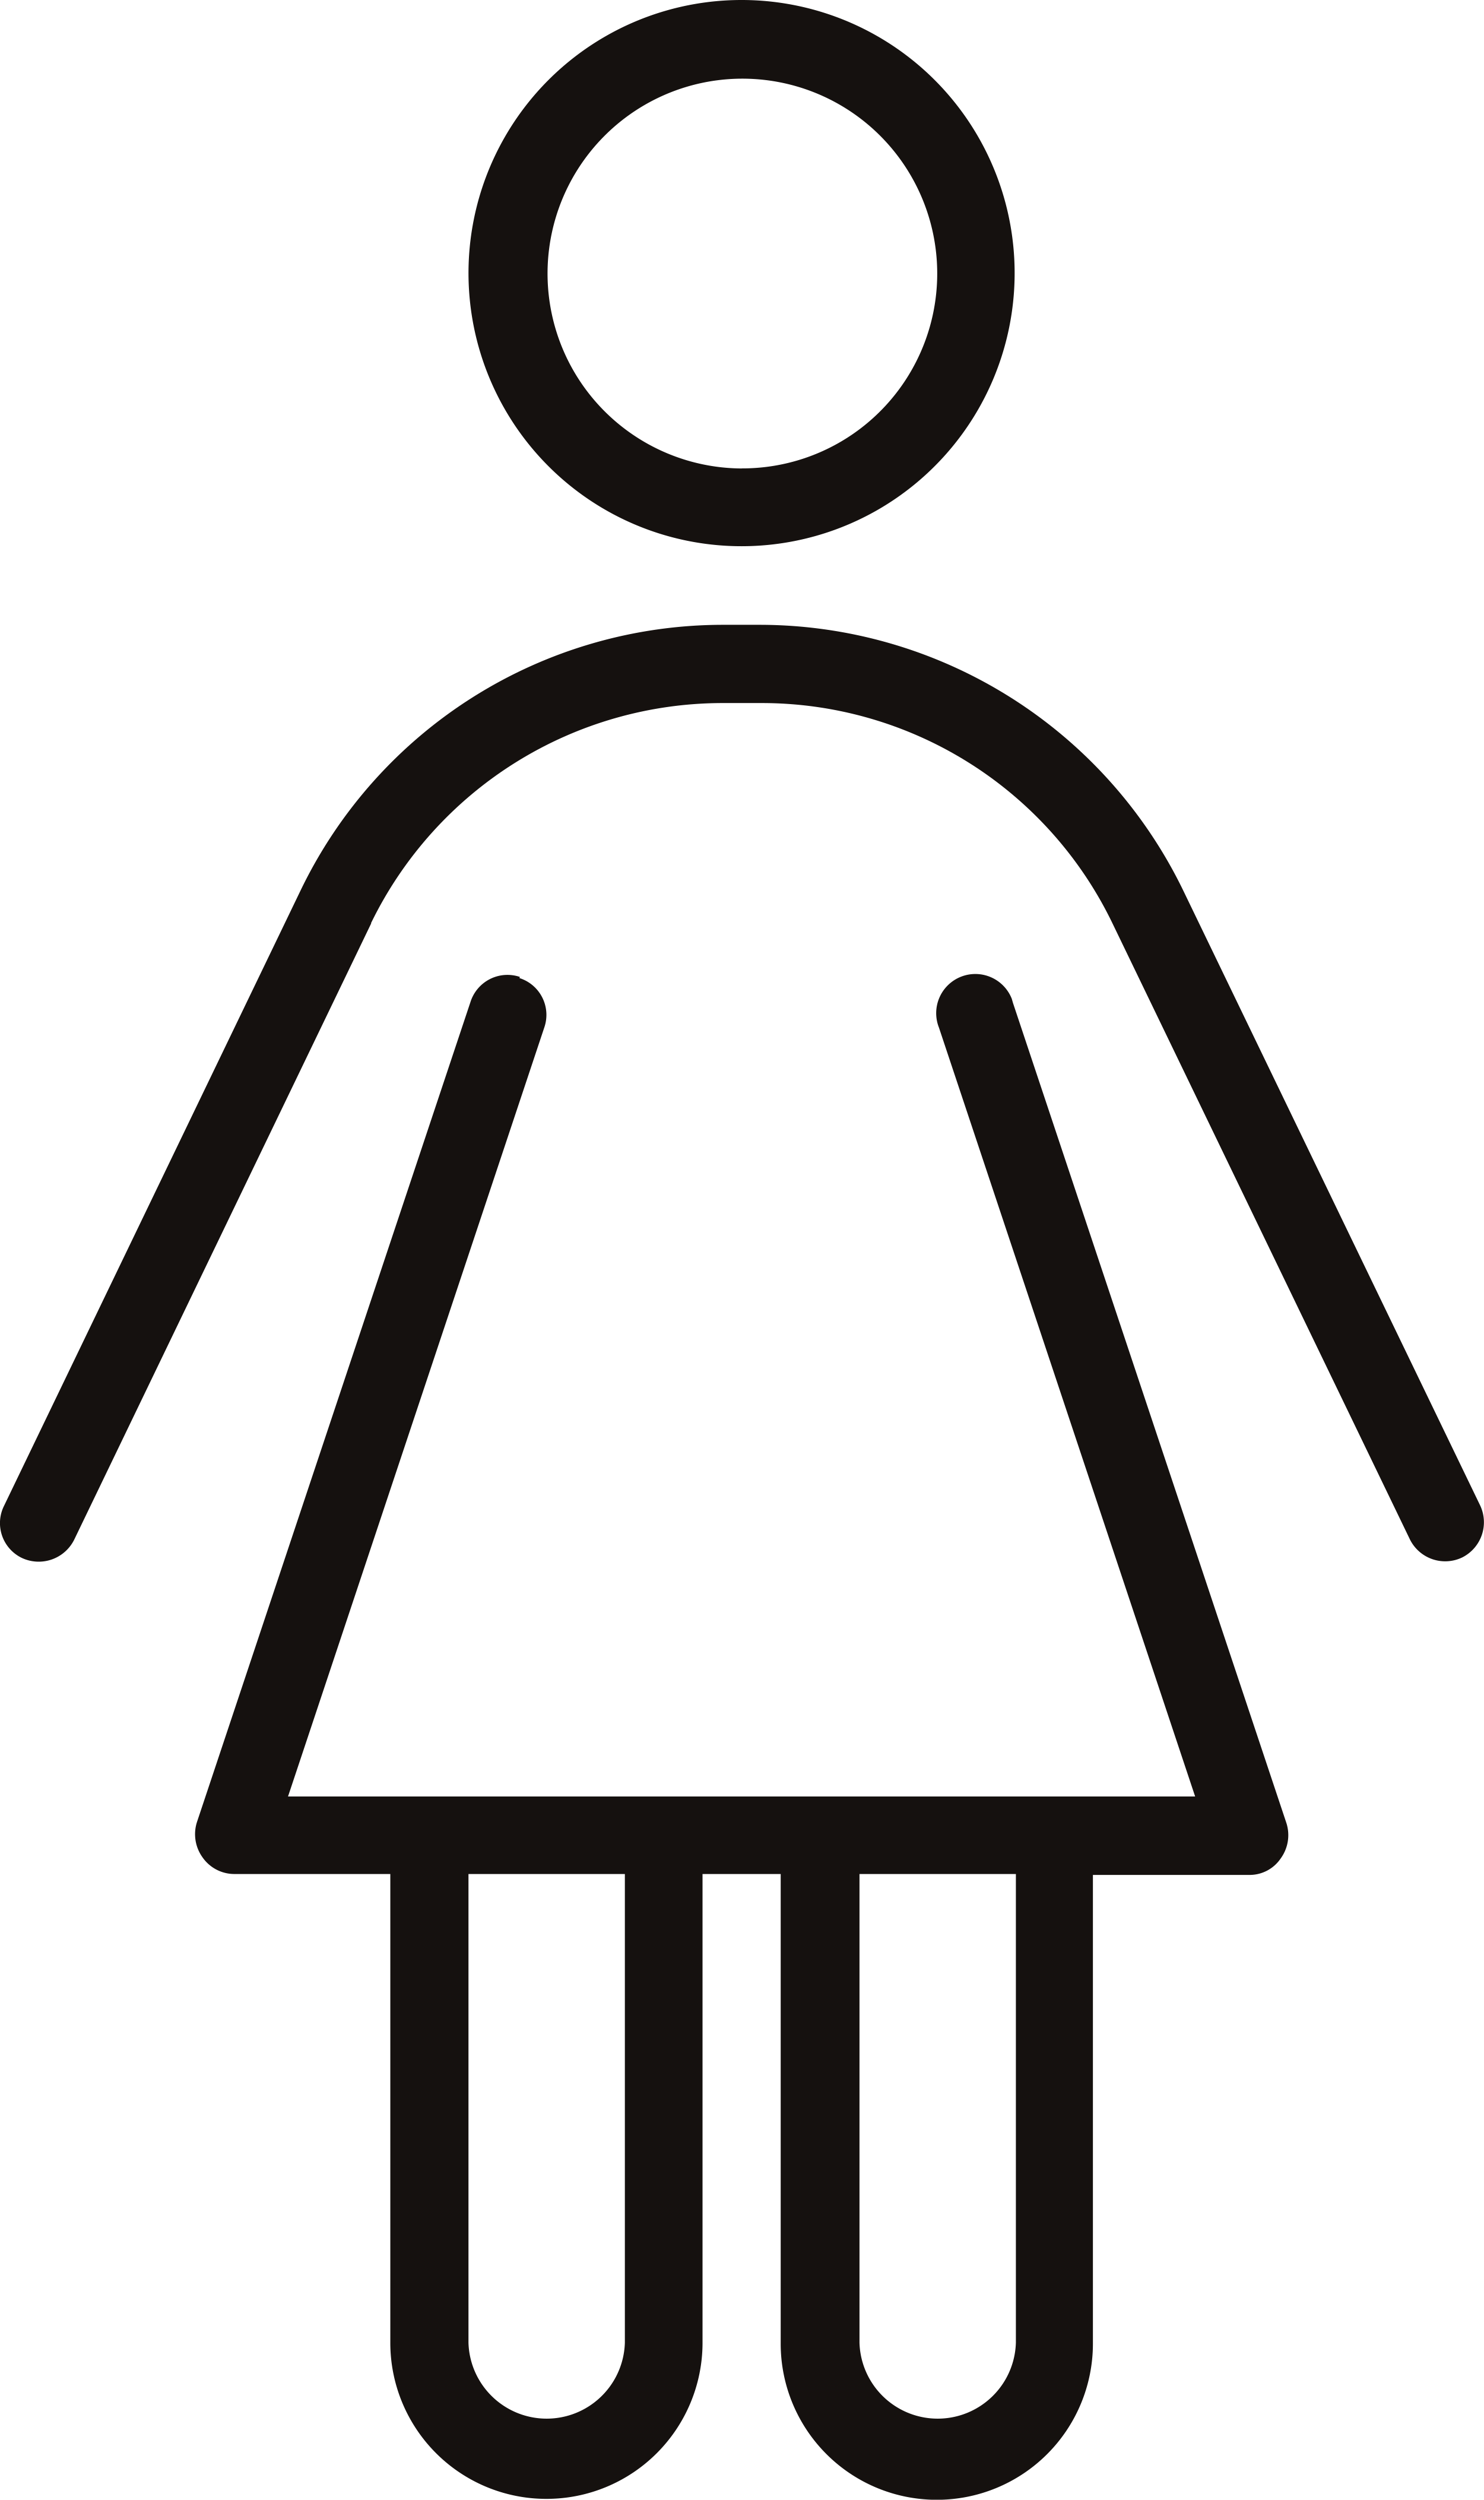 <svg xmlns="http://www.w3.org/2000/svg" width="21.037" height="35.431" viewBox="0 0 21.037 35.431">
  <path id="パス_2302" data-name="パス 2302" d="M5.264,13.086,1.052,21.825a.562.562,0,0,1-.743.256.548.548,0,0,1-.252-.735v0l4.208-8.731a6.648,6.648,0,0,1,5.984-3.759h.538a6.679,6.679,0,0,1,5.984,3.759l4.212,8.722a.558.558,0,0,1-.256.739h0a.558.558,0,0,1-.739-.256l-4.216-8.731a5.52,5.52,0,0,0-4.985-3.124h-.533A5.546,5.546,0,0,0,5.26,13.086Zm2.1.777a.547.547,0,0,1,.353.7l-3.633,10.9H16.943L13.311,14.564a.555.555,0,0,1,1.033-.407l.017.059L18.237,25.84a.561.561,0,0,1-.08.5.531.531,0,0,1-.445.235H15.494v6.644a2.213,2.213,0,1,1-4.426,0V26.562H9.96v6.644a2.213,2.213,0,1,1-4.426,0V26.562H3.324a.55.55,0,0,1-.454-.239.562.562,0,0,1-.076-.5L6.671,14.2a.55.55,0,0,1,.7-.353ZM10.518,0A3.871,3.871,0,1,1,7.163,1.932,3.87,3.87,0,0,1,10.518,0M6.642,26.562v6.644a1.109,1.109,0,0,0,2.217,0V26.562ZM10.518,6.639A2.762,2.762,0,1,0,8.133,5.258a2.767,2.767,0,0,0,2.385,1.382m1.667,26.566a1.109,1.109,0,0,0,2.217,0V26.562H12.185Z" transform="translate(-0.001)" fill="#15110f"/>
</svg>
